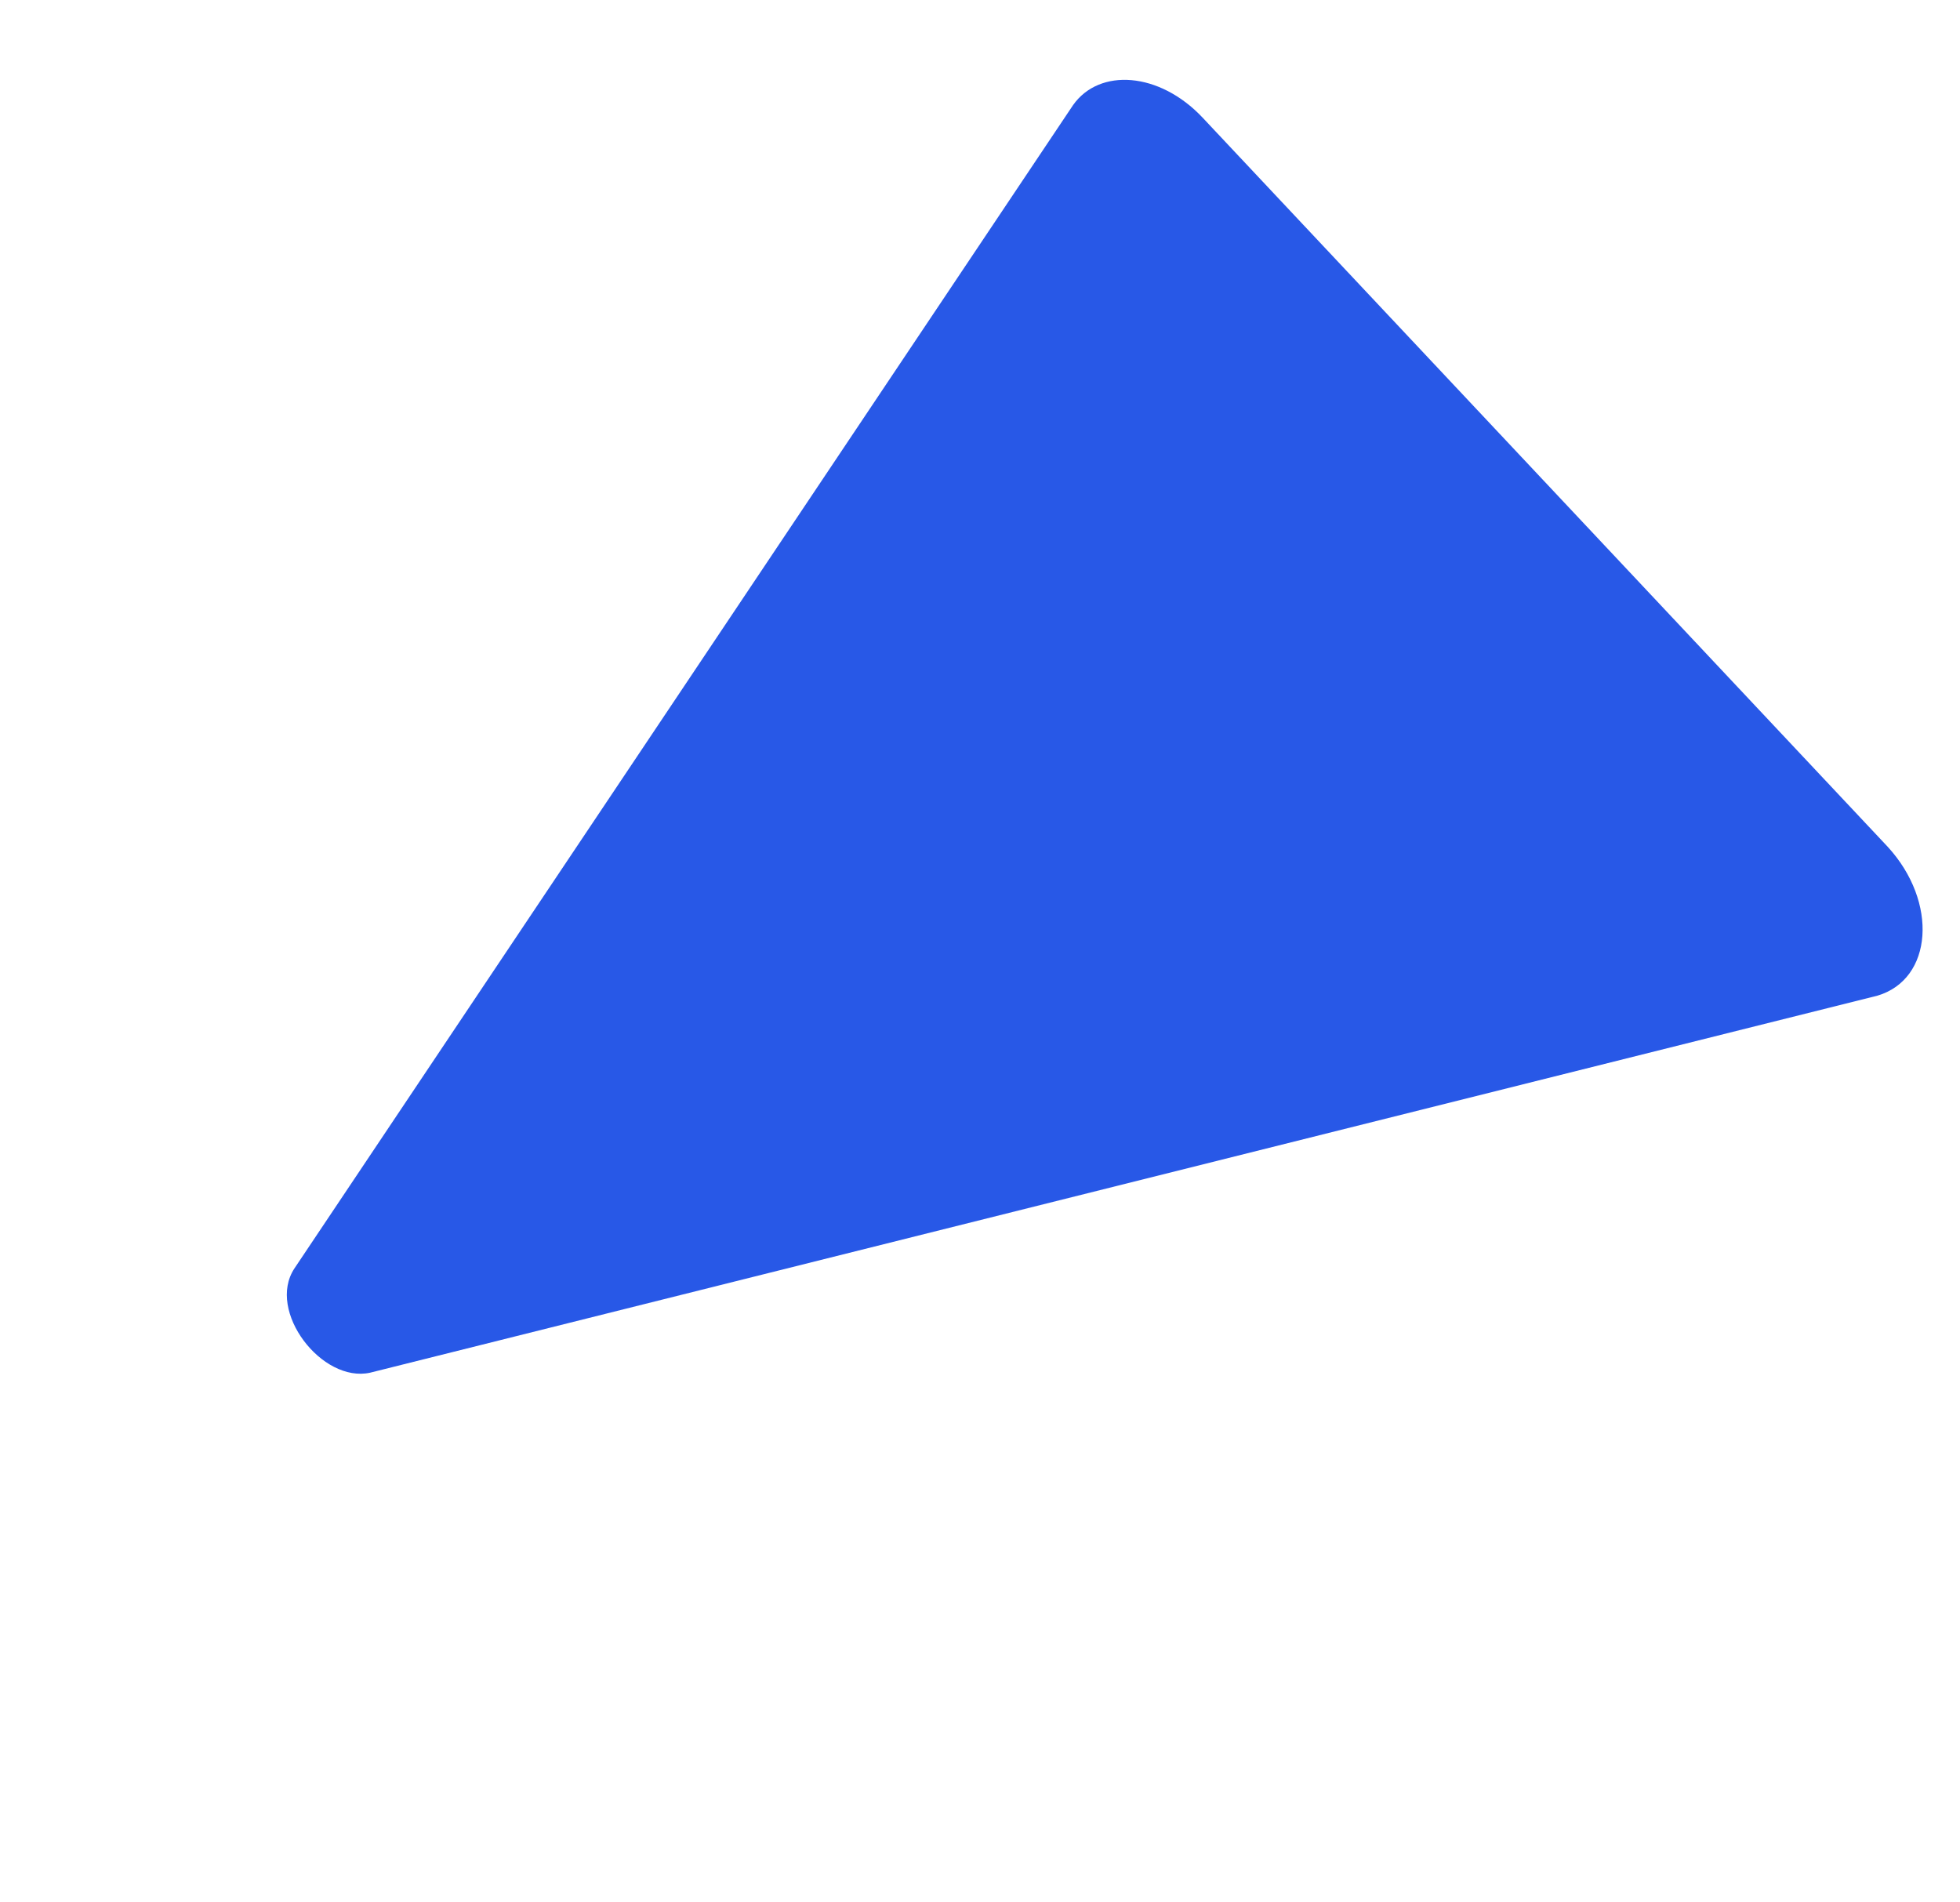 <svg width="68" height="66" viewBox="0 0 68 66" fill="none" xmlns="http://www.w3.org/2000/svg">
<path d="M10.212 44.01L37.229 3.646C38.143 2.35 40.223 2.49 41.721 4.079L65.485 29.37C67.258 31.296 67.055 33.975 65.136 34.543L12.839 47.624C11.17 47.99 9.242 45.491 10.212 44.01Z" fill="#2858E7"/>
</svg>
